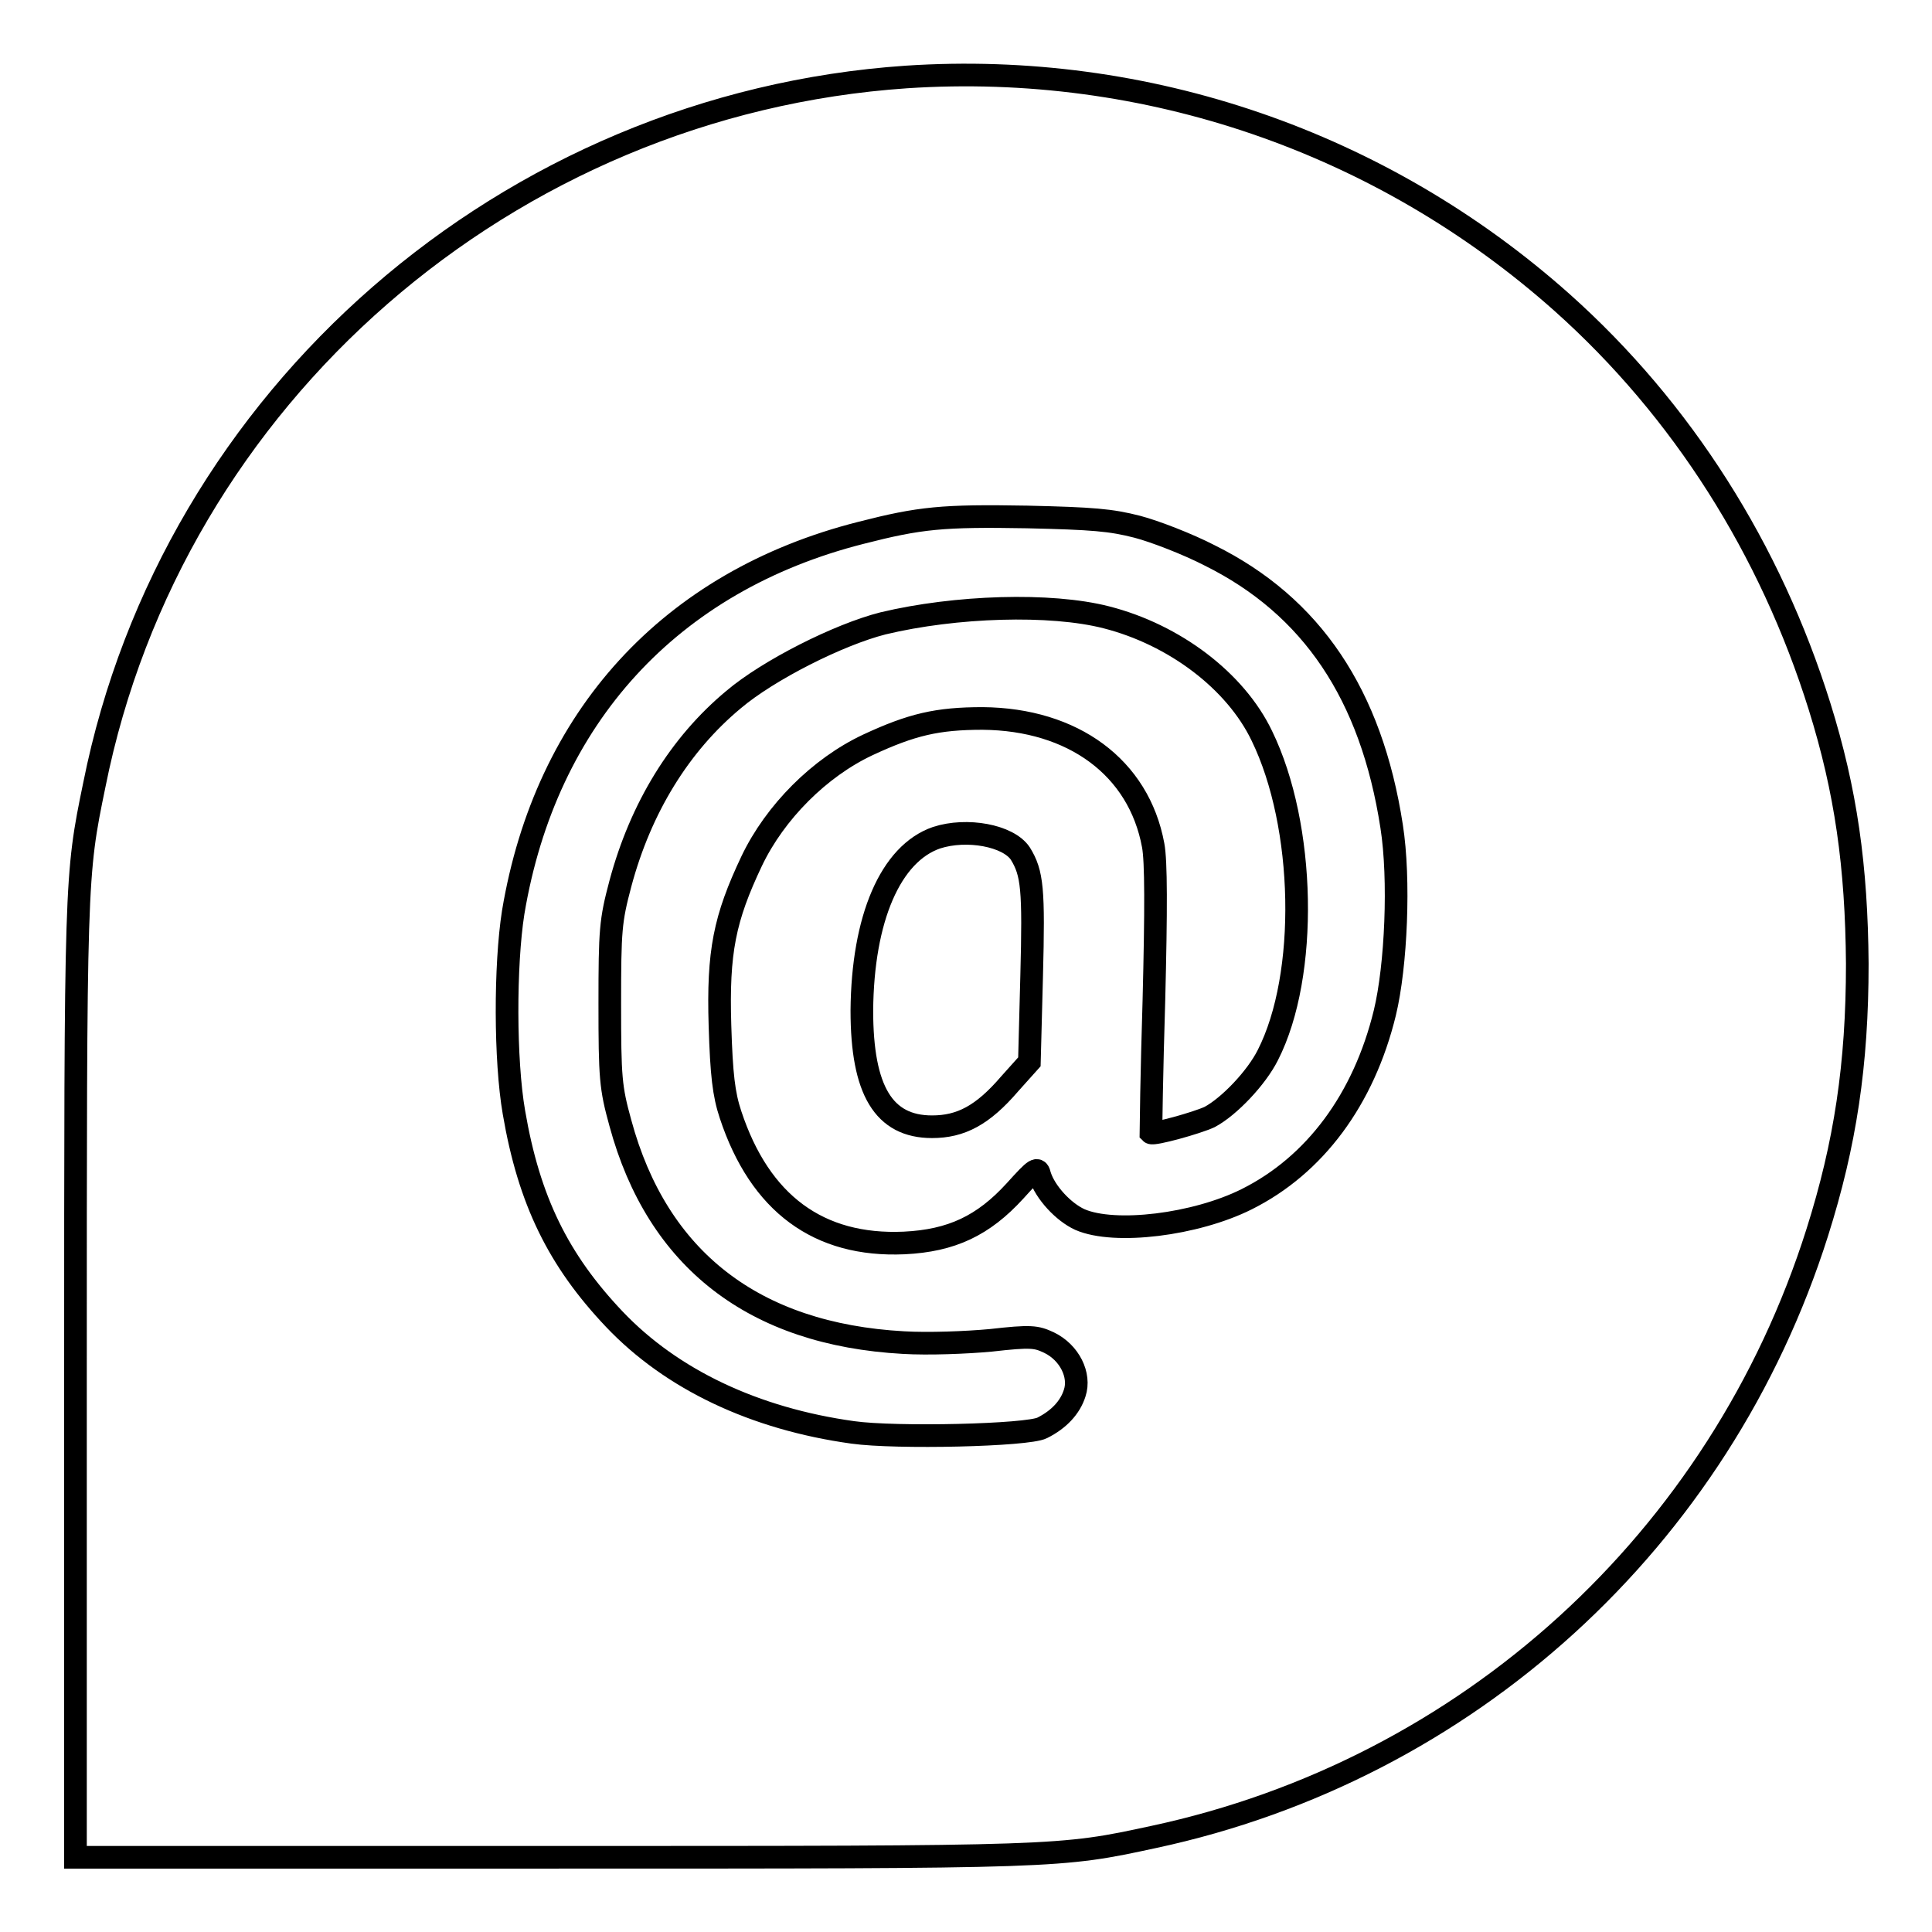 <?xml version="1.0" encoding="utf-8"?>
<!-- Svg Vector Icons : http://www.onlinewebfonts.com/icon -->
<!DOCTYPE svg PUBLIC "-//W3C//DTD SVG 1.1//EN" "http://www.w3.org/Graphics/SVG/1.1/DTD/svg11.dtd">
<svg version="1.1" xmlns="http://www.w3.org/2000/svg" xmlns:xlink="http://www.w3.org/1999/xlink" x="0px" y="0px" viewBox="0 0 256 256" enable-background="new 0 0 256 256" xml:space="preserve">
<g><g><g><path stroke-width="3" fill-opacity="0" stroke="#000000"  d="M120.1,10.2C67.3,13.8,22.8,52.5,12.5,104C10,116.1,10,116.4,10,182.9v63.2h63.2c67.4,0,67.2,0,79.7-2.7c41.5-8.9,75-39.3,87.9-80.1c3.7-11.7,5.3-22.2,5.3-35.6c-0.1-12.9-1.5-22.9-5-34.1c-6.5-20.8-18.2-39.3-34.1-53.5C183.1,18.8,151.9,8.1,120.1,10.2z M150.7,69.8c2.3,0.6,6.7,2.3,9.6,3.8c13.5,6.7,21.4,18.4,24.1,35.9c1.1,7,0.6,18.5-0.9,24.7c-2.8,11.5-9.3,20.2-18.3,24.7c-6.8,3.4-17.5,4.7-22.1,2.7c-2.2-1-4.6-3.6-5.3-5.8c-0.3-1.2-0.5-1.1-3.3,2c-4.2,4.6-8.4,6.6-14.7,6.9c-11.3,0.5-19.1-5.2-23-17c-0.9-2.7-1.2-5.3-1.4-11.8c-0.3-9.8,0.6-14.2,4.2-21.8c3.1-6.5,9-12.4,15.4-15.4c5.8-2.7,9.2-3.5,15.2-3.5c12,0.1,20.7,6.5,22.6,16.8c0.4,2.1,0.4,8.5,0.1,20.5c-0.3,9.6-0.4,17.5-0.4,17.6c0.3,0.3,6.1-1.3,7.8-2.1c2.6-1.4,6.2-5.2,7.7-8.2c5.4-10.6,5-30.4-0.8-42.3c-3.5-7.3-11.6-13.4-20.6-15.7c-7.4-1.9-20-1.5-29.6,0.8c-5.9,1.5-15.2,6.2-19.8,10.1c-7.1,5.9-12.3,14.3-15,24.4c-1.3,4.9-1.4,6.1-1.4,15.9c0,9.8,0.1,11.1,1.4,15.8c4.9,18.1,17.7,28,37.5,29.1c3.3,0.2,8.4,0,11.6-0.3c5.3-0.6,6-0.5,7.7,0.3c2.7,1.3,4.2,4.3,3.4,6.7c-0.6,1.9-2.1,3.5-4.3,4.6c-1.9,1-19.4,1.4-25.1,0.6C100,188,89,182.8,81.4,174.8c-7.4-7.8-11.3-15.7-13.3-27.4c-1.2-6.9-1.2-19.5-0.1-26.5c4.3-25.8,20.8-43.9,46.1-50.3c7.8-2,10.8-2.3,22-2.1C144.8,68.7,147.2,68.9,150.7,69.8z"/><path stroke-width="3" fill-opacity="0" stroke="#000000"  d="M124.1,111c-6.1,2.1-9.8,10.7-9.9,22.9c0,10.6,2.9,15.4,9.3,15.4c3.8,0,6.7-1.5,10.3-5.7l2.6-2.9l0.3-11.4c0.3-11.5,0.1-13.6-1.5-16.2C133.6,110.7,128.1,109.7,124.1,111z"/></g></g></g>
</svg>